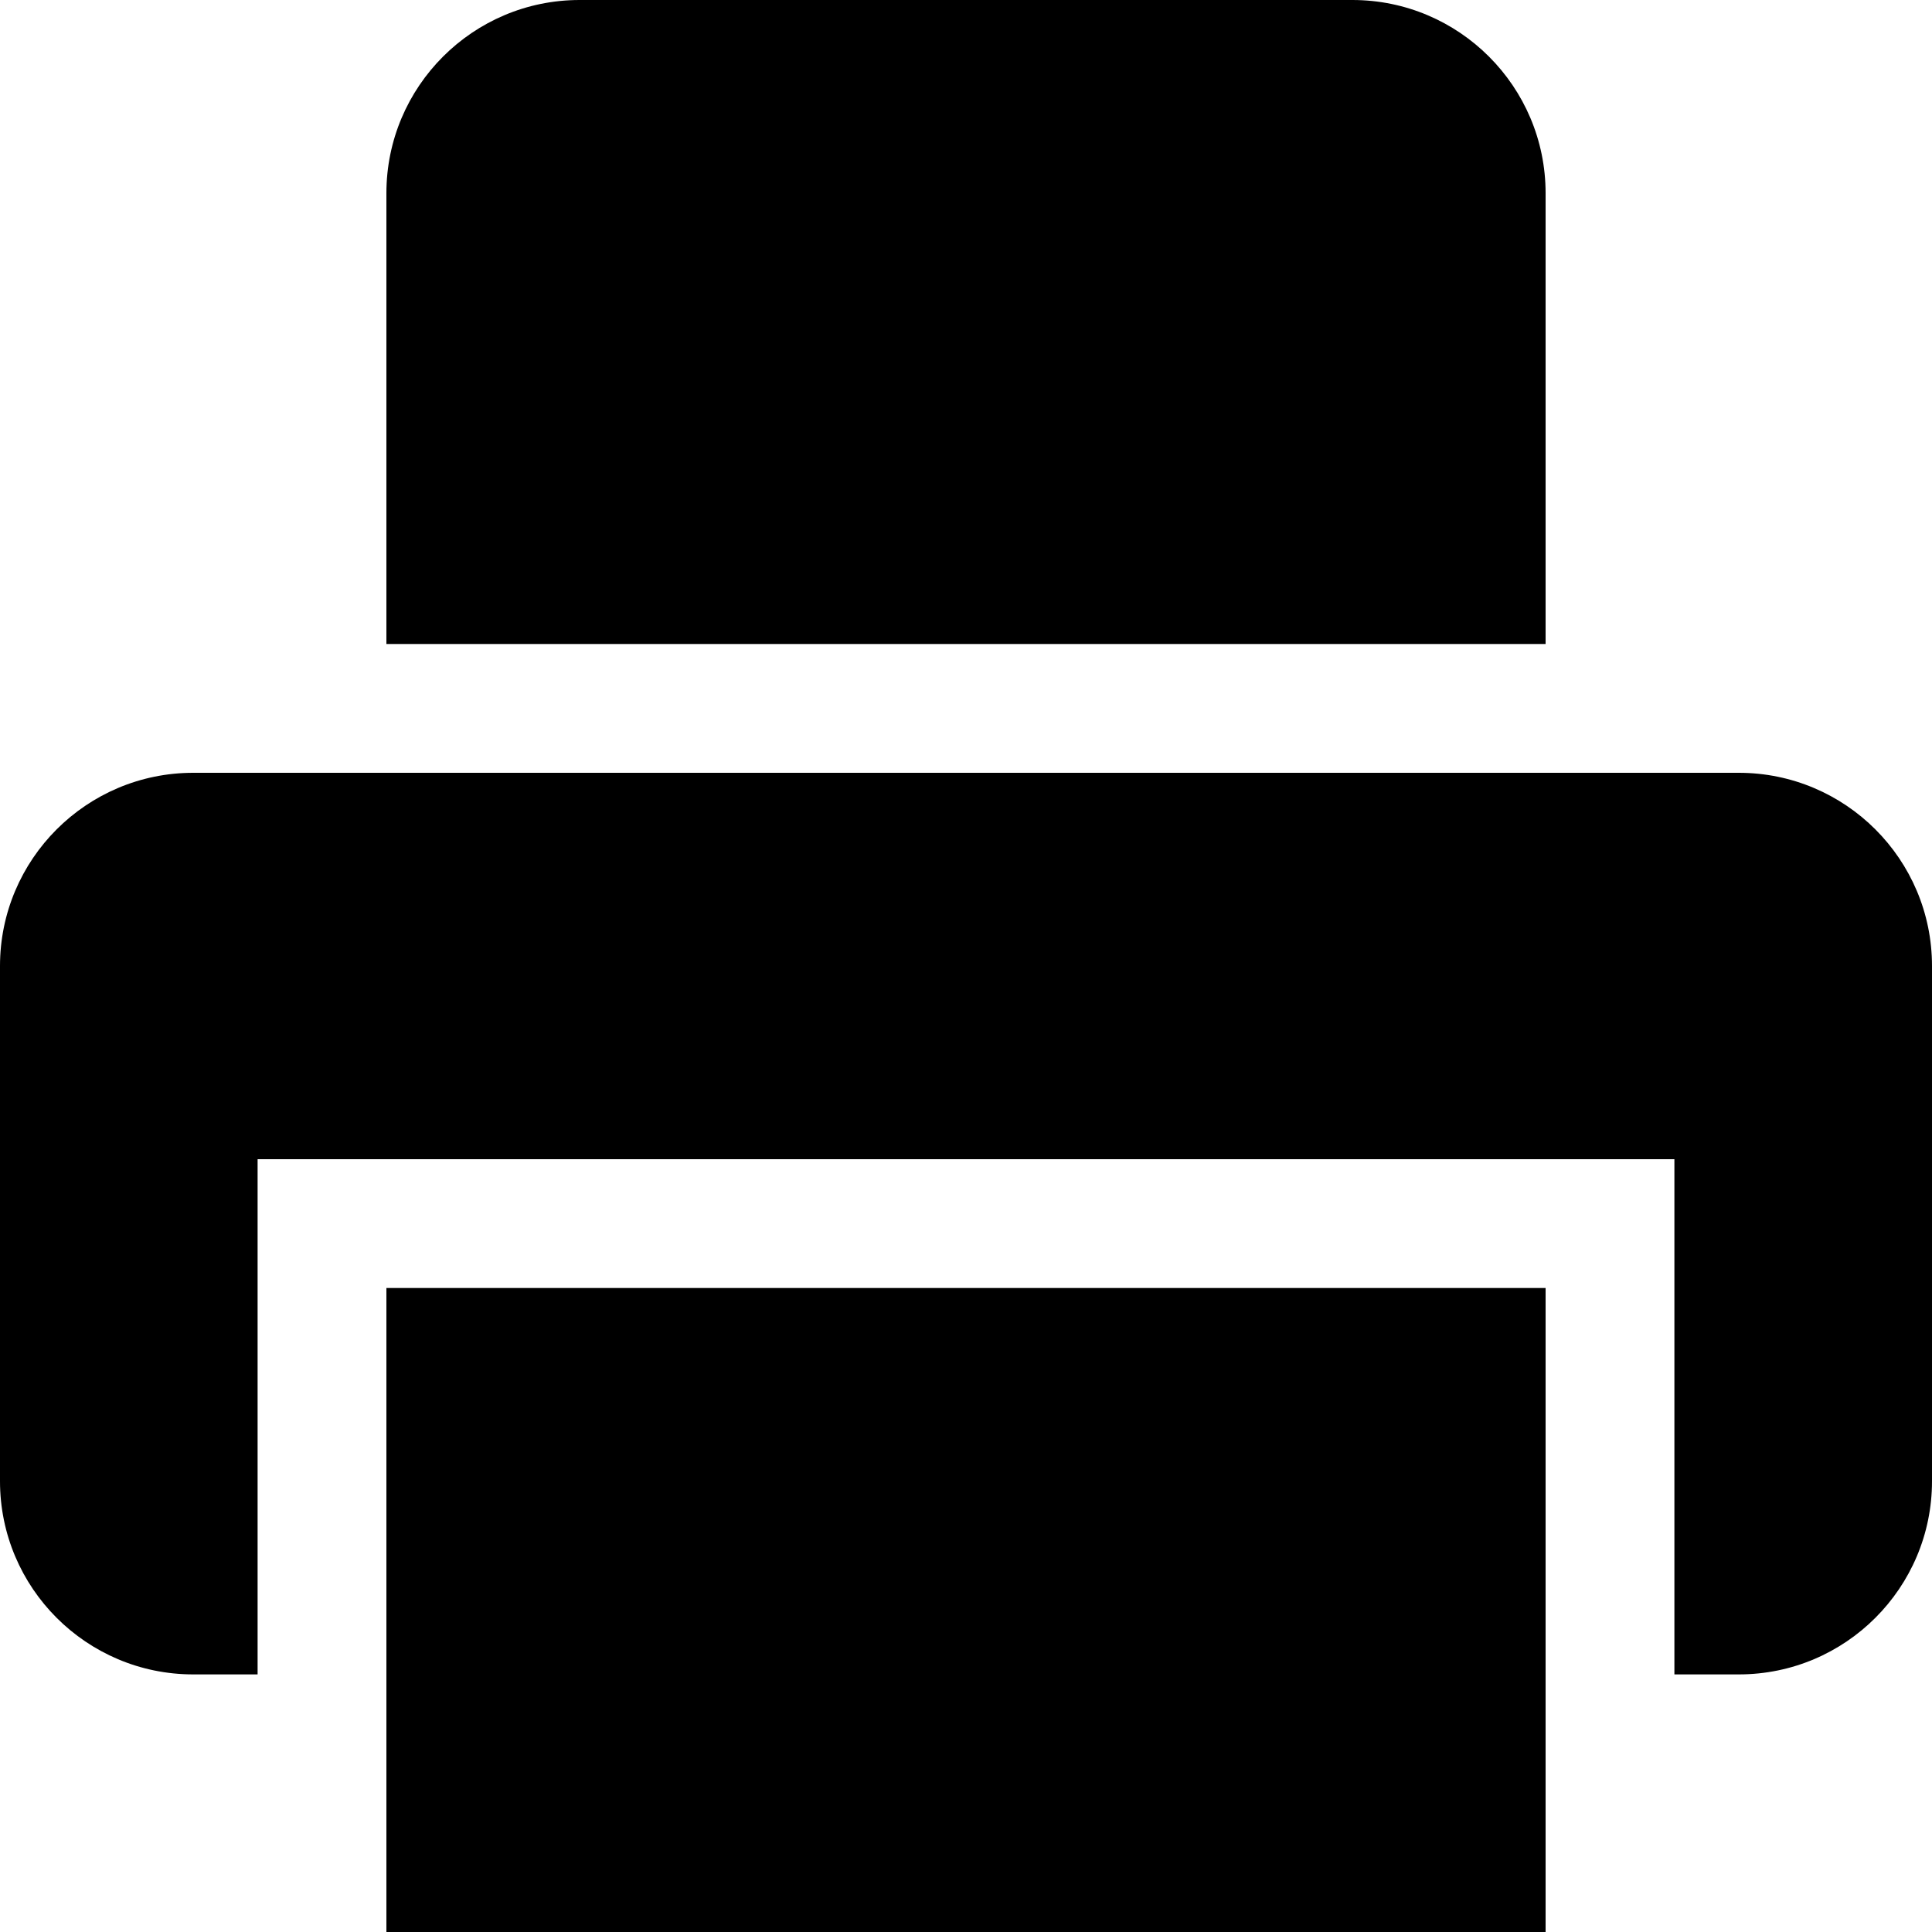 <svg width="15" height="15" viewBox="0 0 15 15" fill="none" xmlns="http://www.w3.org/2000/svg">
<path d="M3 1.5C3 0.672 3.672 0 4.5 0H10.5C11.328 0 12 0.672 12 1.5V5H3V1.5Z" fill="black"/>
<path d="M1.5 6C0.672 6 0 6.672 0 7.5V11.5C0 12.328 0.672 13 1.5 13H2V9H13V13H13.5C14.328 13 15 12.328 15 11.5V7.5C15 6.672 14.328 6 13.5 6H1.5Z" fill="black"/>
<path d="M3 10H12V15H3V10Z" fill="black"/>
</svg>
